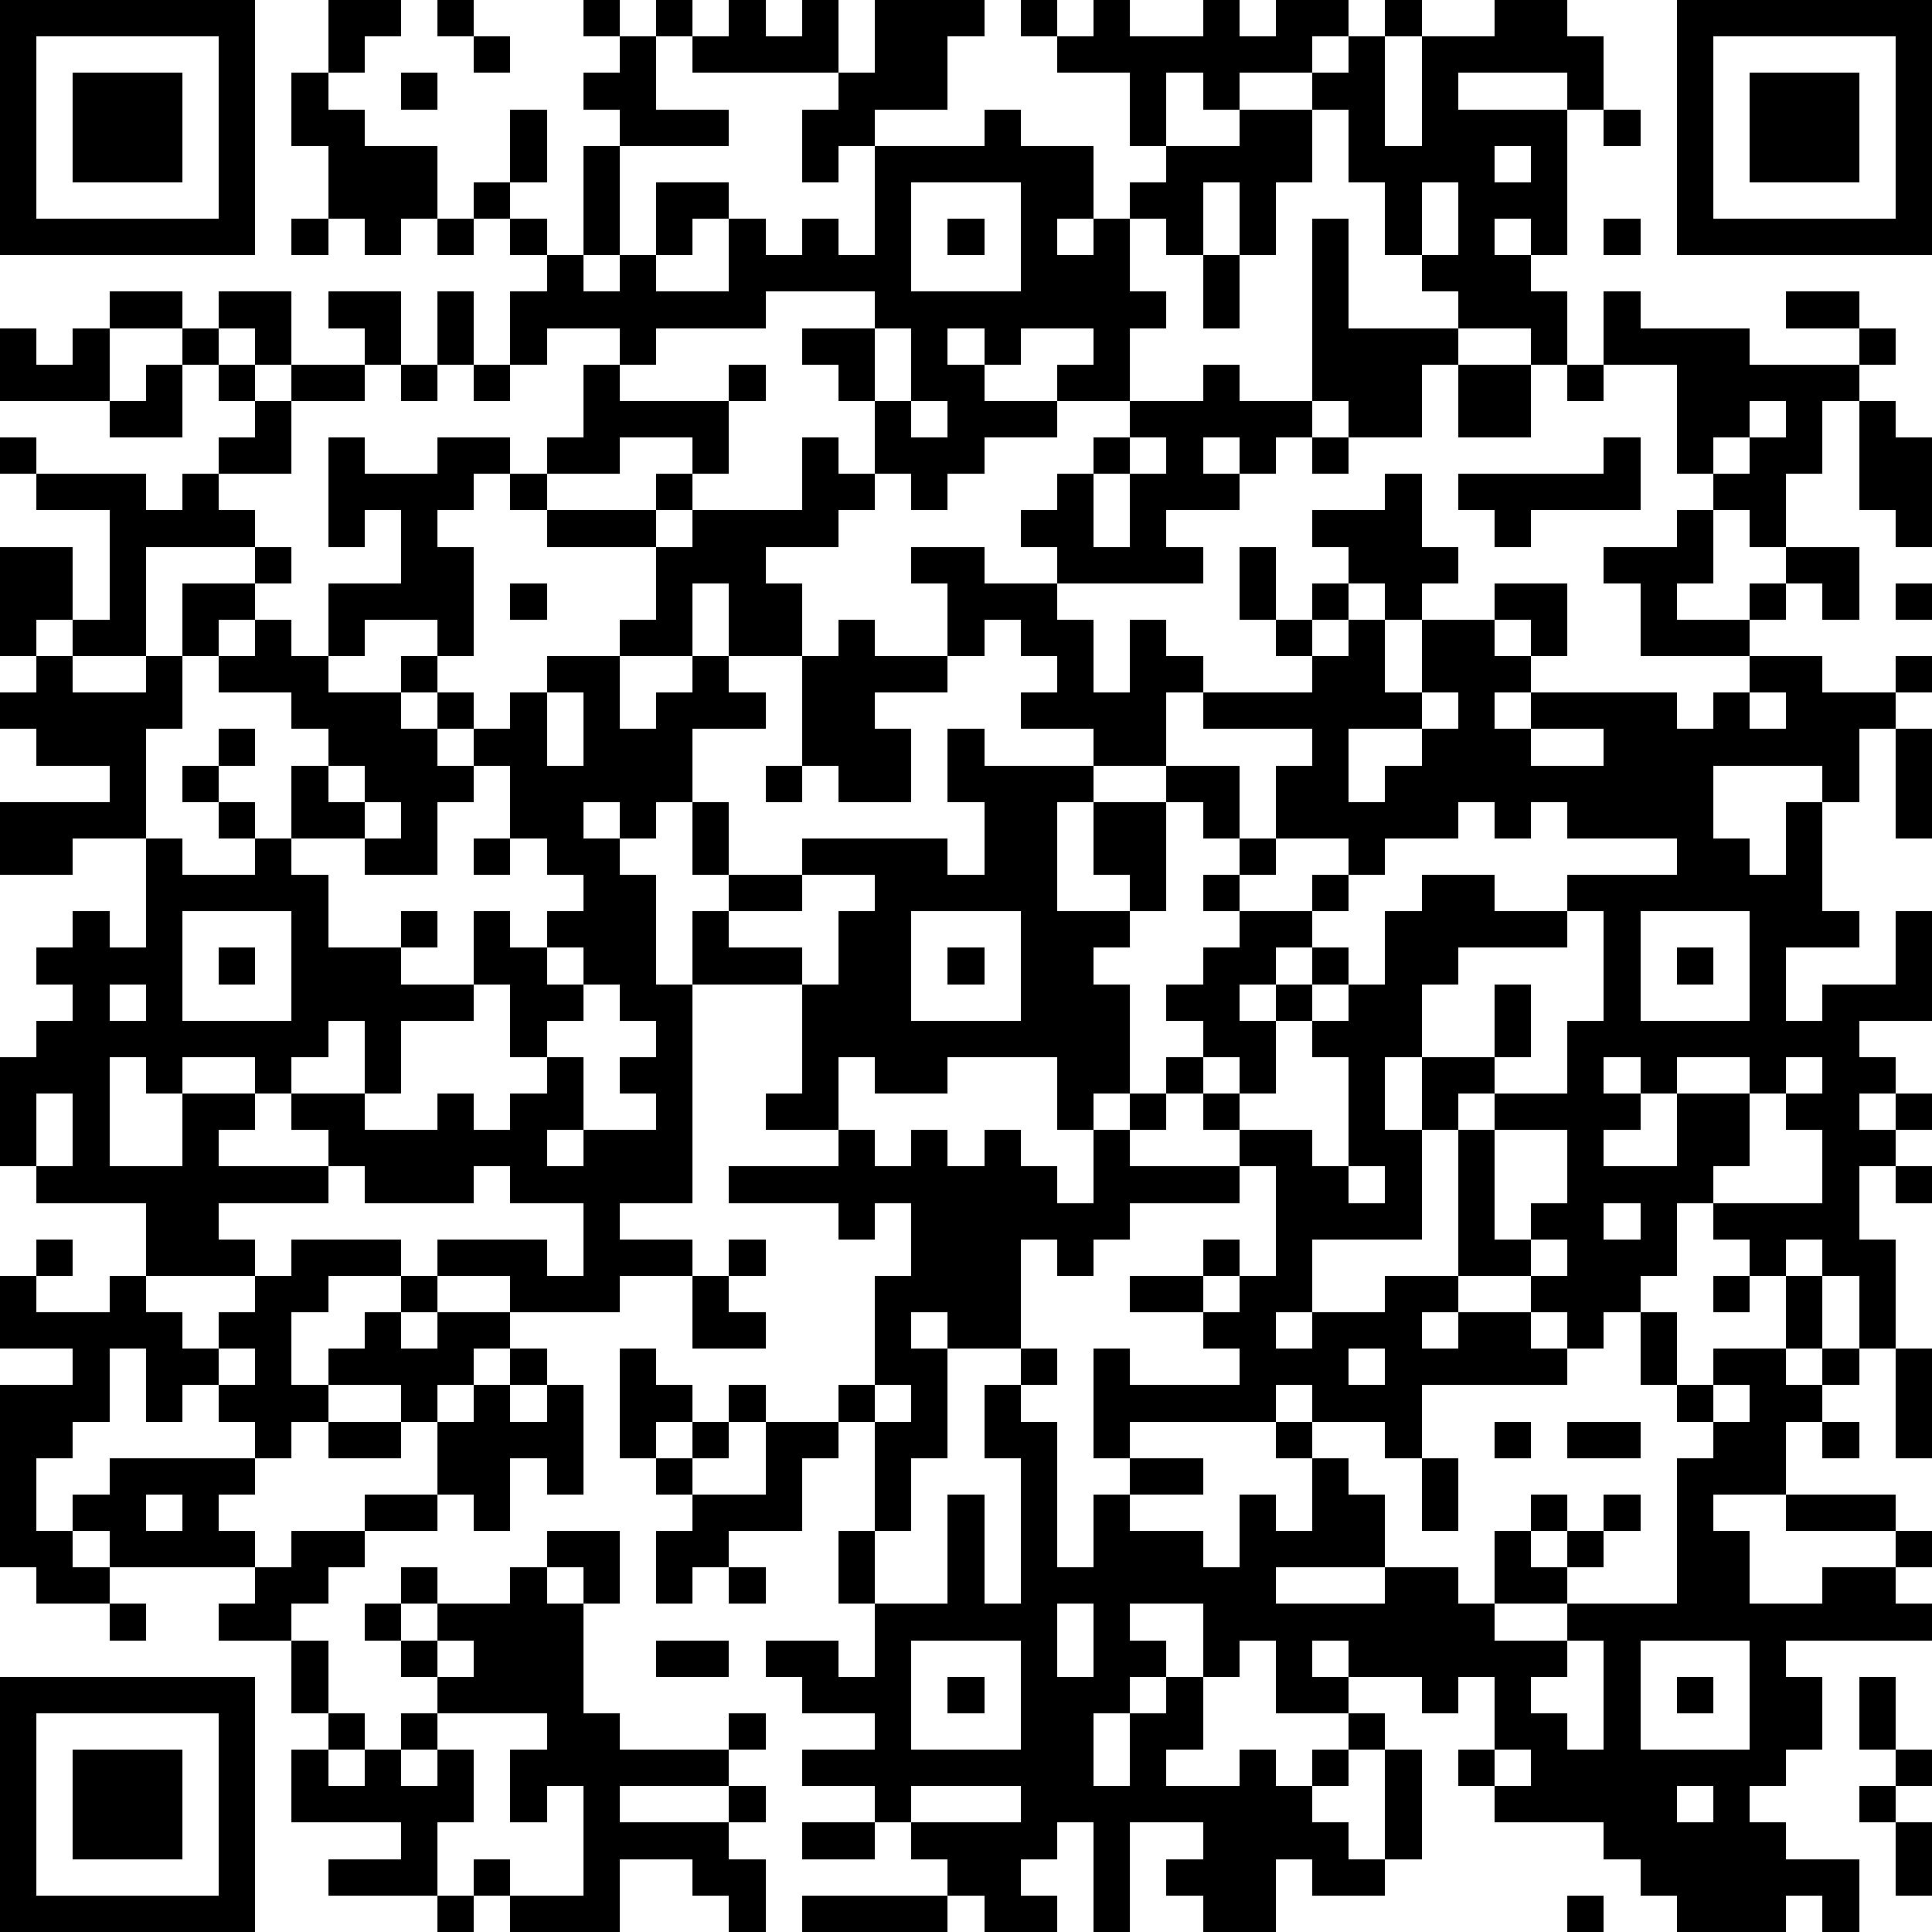 <?xml version="1.0" standalone="yes"?><svg version="1.1" xmlns="http://www.w3.org/2000/svg" xmlns:xlink="http://www.w3.org/1999/xlink" xmlns:ev="http://www.w3.org/2001/xml-events" width="212" height="212" shape-rendering="crispEdges"><path d="M0 0h7v7h-7zM9 0h2v1h-1v1h-1zM12 0h1v1h-1zM16 0h1v1h-1zM18 0h1v1h-1zM20 0h1v1h1v-1h1v2h-4v-1h1zM24 0h3v1h-1v2h-2v1h-1v1h-1v-2h1v-1h1zM28 0h1v1h-1zM30 0h1v1h2v-1h1v1h1v-1h2v1h-1v1h-2v1h-1v-1h-1v2h-1v-2h-2v-1h1zM38 0h1v1h-1zM41 0h2v1h1v2h-1v-1h-3v1h3v4h-1v-1h-1v1h1v1h1v2h-1v-1h-2v-1h-1v-1h-1v-2h-1v-2h-1v-1h1v-1h1v3h1v-3h2zM46 0h7v7h-7zM1 1v5h5v-5zM13 1h1v1h-1zM17 1h1v2h2v1h-3v-1h-1v-1h1zM47 1v5h5v-5zM2 2h3v3h-3zM8 2h1v1h1v1h2v2h-1v1h-1v-1h-1v-2h-1zM11 2h1v1h-1zM48 2h3v3h-3zM14 3h1v2h-1zM27 3h1v1h2v2h-1v1h1v-1h1v-1h1v-1h2v-1h2v2h-1v2h-1v-2h-1v2h-1v-1h-1v2h1v1h-1v2h-2v-1h1v-1h-2v1h-1v-1h-1v1h1v1h2v1h-2v1h-1v1h-1v-1h-1v-2h-1v-1h-1v-1h2v-1h-3v1h-3v1h-1v-1h-2v1h-1v-2h1v-1h-1v-1h-1v-1h1v1h1v1h1v-3h1v3h-1v1h1v-1h1v-2h2v1h-1v1h-1v1h2v-2h1v1h1v-1h1v1h1v-3h3zM44 3h1v1h-1zM41 4v1h1v-1zM25 5v3h3v-3zM39 5v2h1v-2zM8 6h1v1h-1zM12 6h1v1h-1zM26 6h1v1h-1zM36 6h1v3h3v1h-1v2h-2v-1h-1zM44 6h1v1h-1zM33 7h1v2h-1zM3 8h2v1h-2zM6 8h2v2h-1v-1h-1zM9 8h2v2h-1v-1h-1zM12 8h1v2h-1zM44 8h1v1h3v1h3v-1h-2v-1h2v1h1v1h-1v1h-1v2h-1v2h-1v-1h-1v-1h-1v-3h-2zM0 9h1v1h1v-1h1v2h-3zM5 9h1v1h-1zM24 9v2h1v-2zM4 10h1v2h-2v-1h1zM6 10h1v1h-1zM8 10h2v1h-2zM11 10h1v1h-1zM13 10h1v1h-1zM16 10h1v1h3v-1h1v1h-1v2h-1v-1h-2v1h-2v-1h1zM33 10h1v1h2v1h-1v1h-1v-1h-1v1h1v1h-2v1h1v1h-4v-1h-1v-1h1v-1h1v-1h1v-1h2zM40 10h2v2h-2zM43 10h1v1h-1zM7 11h1v2h-2v-1h1zM25 11v1h1v-1zM48 11v1h-1v1h1v-1h1v-1zM51 11h1v1h1v3h-1v-1h-1zM0 12h1v1h-1zM9 12h1v1h2v-1h2v1h-1v1h-1v1h1v3h-1v-1h-2v1h-1v-2h2v-2h-1v1h-1zM22 12h1v1h1v1h-1v1h-2v1h1v2h-2v-2h-1v2h-2v-1h1v-2h-3v-1h-1v-1h1v1h3v-1h1v1h-1v1h1v-1h3zM31 12v1h-1v2h1v-2h1v-1zM36 12h1v1h-1zM44 12h1v2h-3v1h-1v-1h-1v-1h4zM1 13h3v1h1v-1h1v1h1v1h-3v3h-2v-1h-1v1h-1v-3h2v2h1v-3h-2zM38 13h1v2h1v1h-1v1h-1v-1h-1v-1h-1v-1h2zM46 14h1v2h-1v1h2v-1h1v-1h2v2h-1v-1h-1v1h-1v1h-3v-2h-1v-1h2zM7 15h1v1h-1zM25 15h2v1h2v1h1v2h1v-2h1v1h1v1h-1v2h-2v-1h-2v-1h1v-1h-1v-1h-1v1h-1v-2h-1zM34 15h1v2h-1zM5 16h2v1h-1v1h-1zM14 16h1v1h-1zM36 16h1v1h-1zM41 16h2v2h-1v-1h-1zM52 16h1v1h-1zM7 17h1v1h1v1h2v-1h1v1h-1v1h1v-1h1v1h-1v1h1v-1h1v-1h1v-1h2v2h1v-1h1v-1h1v1h1v1h-2v2h-1v1h-1v-1h-1v1h1v1h1v3h1v-2h1v-1h-1v-2h1v2h2v-1h4v1h1v-2h-1v-2h1v1h3v1h-1v3h2v-1h-1v-2h2v-1h2v2h-1v-1h-1v3h-1v1h-1v1h1v3h-1v1h-1v-2h-3v1h-2v-1h-1v2h-2v-1h1v-3h-3v6h-2v1h2v1h-2v1h-3v-1h-2v-1h3v1h1v-2h-2v-1h-1v1h-3v-1h-1v-1h-1v-1h-1v-1h-2v1h-1v-1h-1v3h2v-2h2v1h-1v1h3v1h-3v1h1v1h-3v-2h-3v-1h-1v-3h1v-1h1v-1h-1v-1h1v-1h1v1h1v-3h-2v1h-2v-2h3v-1h-2v-1h-1v-1h1v-1h1v1h2v-1h1v2h-1v3h1v1h2v-1h-1v-1h-1v-1h1v-1h1v1h-1v1h1v1h1v-2h1v-1h-1v-1h-2v-1h1zM23 17h1v1h2v1h-2v1h1v2h-2v-1h-1v-3h1zM35 17h1v1h-1zM37 17h1v2h1v-2h2v1h1v1h-1v1h1v-1h4v1h1v-1h1v-1h2v1h2v-1h1v1h-1v1h-1v2h-1v-1h-3v2h1v1h1v-2h1v3h1v1h-2v2h1v-1h2v-2h1v3h-2v1h1v1h-1v1h1v-1h1v1h-1v1h-1v2h1v3h-1v-2h-1v-1h-1v1h-1v-1h-1v-1h-1v2h-1v1h-1v1h-1v-1h-1v-1h-2v-4h-1v-2h-1v2h1v3h-3v2h-1v1h1v-1h2v-1h2v1h-1v1h1v-1h2v1h1v1h-4v2h-1v-1h-2v-1h-1v1h-4v1h-1v-3h1v1h3v-1h-1v-1h-2v-1h2v-1h1v1h-1v1h1v-1h1v-3h-1v-1h-1v-1h-1v-1h1v-1h-1v-1h1v-1h1v-1h-1v-1h1v-1h1v-2h1v-1h-3v-1h3v-1h1zM15 19v2h1v-2zM39 19v1h-2v2h1v-1h1v-1h1v-1zM48 19v1h1v-1zM42 20v1h2v-1zM52 20h1v3h-1zM9 21v1h1v-1zM13 21v1h-1v2h-2v-1h-2v1h1v2h2v-1h1v1h-1v1h2v-2h1v1h1v-1h1v-1h-1v-1h-1v-2zM21 21h1v1h-1zM10 22v1h1v-1zM40 22v1h-2v1h-1v-1h-2v1h-1v1h2v-1h1v1h-1v1h-1v1h-1v1h1v-1h1v-1h1v1h-1v1h-1v2h-1v-1h-1v1h1v1h2v1h1v-3h-1v-1h1v-1h1v-2h1v-1h2v1h2v-1h3v-1h-3v-1h-1v1h-1v-1zM13 23h1v1h-1zM22 24v1h-2v1h2v1h1v-2h1v-1zM5 25v3h3v-3zM25 25v3h3v-3zM43 25v1h-3v1h-1v2h2v-2h1v2h-1v1h-1v1h1v-1h2v-2h1v-3zM45 25v3h3v-3zM6 26h1v1h-1zM15 26v1h1v-1zM26 26h1v1h-1zM46 26h1v1h-1zM3 27v1h1v-1zM13 27v1h-2v2h-1v-2h-1v1h-1v1h2v1h2v-1h1v1h1v-1h1v-1h-1v-2zM16 27v1h-1v1h1v2h-1v1h1v-1h2v-1h-1v-1h1v-1h-1v-1zM44 29v1h1v-1zM46 29v1h-1v1h-1v1h2v-2h2v-1zM49 29v1h-1v2h-1v1h3v-2h-1v-1h1v-1zM1 30v2h1v-2zM31 30h1v1h-1zM23 31h1v1h1v-1h1v1h1v-1h1v1h1v1h1v-2h1v1h3v1h-3v1h-1v1h-1v-1h-1v3h-2v-1h-1v1h1v3h-1v2h-1v-3h-1v-1h1v-3h1v-2h-1v1h-1v-1h-3v-1h3zM41 31v3h1v-1h1v-2zM37 32v1h1v-1zM52 32h1v1h-1zM44 33v1h1v-1zM1 34h1v1h-1zM8 34h3v1h-2v1h-1v2h1v-1h1v-1h1v-1h1v1h-1v1h1v-1h2v1h-1v1h-1v1h-1v-1h-2v1h-1v1h-1v-1h-1v-1h-1v1h-1v-2h-1v2h-1v1h-1v2h1v-1h1v-1h4v1h-1v1h1v1h-4v-1h-1v1h1v1h-2v-1h-1v-5h2v-1h-2v-2h1v1h2v-1h1v1h1v1h1v-1h1v-1h1zM20 34h1v1h-1zM42 34v1h1v-1zM19 35h1v1h1v1h-2zM47 35h1v1h-1zM49 35h1v2h-1zM45 36h1v2h-1zM6 37v1h1v-1zM14 37h1v1h-1zM17 37h1v1h1v1h-1v1h-1zM28 37h1v1h-1zM37 37v1h1v-1zM47 37h2v1h1v-1h1v1h-1v1h-1v2h-2v1h1v2h2v-1h2v-1h-3v-1h3v1h1v1h-1v1h1v1h-4v1h1v2h-1v1h-1v1h1v1h2v2h-1v-1h-1v1h-3v-1h-1v-1h-1v-1h-3v-1h-1v-1h1v-2h-1v1h-1v-1h-2v-1h-1v1h1v1h-2v-2h-1v1h-1v-2h-2v1h1v1h-1v1h-1v2h1v-2h1v-1h1v2h-1v1h2v-1h1v1h1v-1h1v-1h1v1h-1v1h-1v1h1v1h1v-3h1v3h-1v1h-2v-1h-1v2h-2v-1h-1v-1h1v-1h-2v3h-1v-3h-1v1h-1v1h1v1h-2v-1h-1v-1h-1v-1h-1v-1h-2v-1h2v-1h-2v-1h-1v-1h2v1h1v-2h-1v-2h1v2h2v-3h1v3h1v-4h-1v-2h1v1h1v4h1v-2h1v-1h2v1h-2v1h2v1h1v-2h1v1h1v-2h-1v-1h1v1h1v1h1v2h-3v1h3v-1h2v1h1v-2h1v-1h1v1h-1v1h1v-1h1v-1h1v1h-1v1h-1v1h-2v1h2v-1h3v-4h1v-1h-1v-1h1zM52 37h1v3h-1zM13 38h1v1h1v-1h1v3h-1v-1h-1v2h-1v-1h-1v-2h1zM20 38h1v1h-1zM24 38v1h1v-1zM47 38v1h1v-1zM9 39h2v1h-2zM19 39h1v1h-1zM21 39h2v1h-1v2h-2v1h-1v1h-1v-2h1v-1h-1v-1h1v1h2zM41 39h1v1h-1zM43 39h2v1h-2zM50 39h1v1h-1zM39 40h1v2h-1zM4 41v1h1v-1zM10 41h2v1h-2zM8 42h2v1h-1v1h-1v1h-2v-1h1v-1h1zM15 42h2v2h-1v-1h-1zM11 43h1v1h-1zM14 43h1v1h1v3h1v1h3v-1h1v1h-1v1h-3v1h3v-1h1v1h-1v1h1v2h-1v-1h-1v-1h-2v2h-3v-1h-1v-1h1v1h2v-3h-1v1h-1v-2h1v-1h-3v-1h-1v-1h-1v-1h1v1h1v-1h2zM20 43h1v1h-1zM3 44h1v1h-1zM29 44v2h1v-2zM8 45h1v2h-1zM12 45v1h1v-1zM18 45h2v1h-2zM25 45v3h3v-3zM43 45v1h-1v1h1v1h1v-3zM45 45v3h3v-3zM0 46h7v7h-7zM26 46h1v1h-1zM46 46h1v1h-1zM51 46h1v2h-1zM1 47v5h5v-5zM9 47h1v1h-1zM11 47h1v1h-1zM2 48h3v3h-3zM8 48h1v1h1v-1h1v1h1v-1h1v2h-1v2h-3v-1h2v-1h-3zM41 48v1h1v-1zM52 48h1v1h-1zM25 49v1h3v-1zM46 49v1h1v-1zM51 49h1v1h-1zM22 50h2v1h-2zM52 50h1v2h-1zM12 52h1v1h-1zM22 52h4v1h-4zM43 52h1v1h-1z" style="fill:#000" transform="translate(0,0) scale(4)"/></svg>